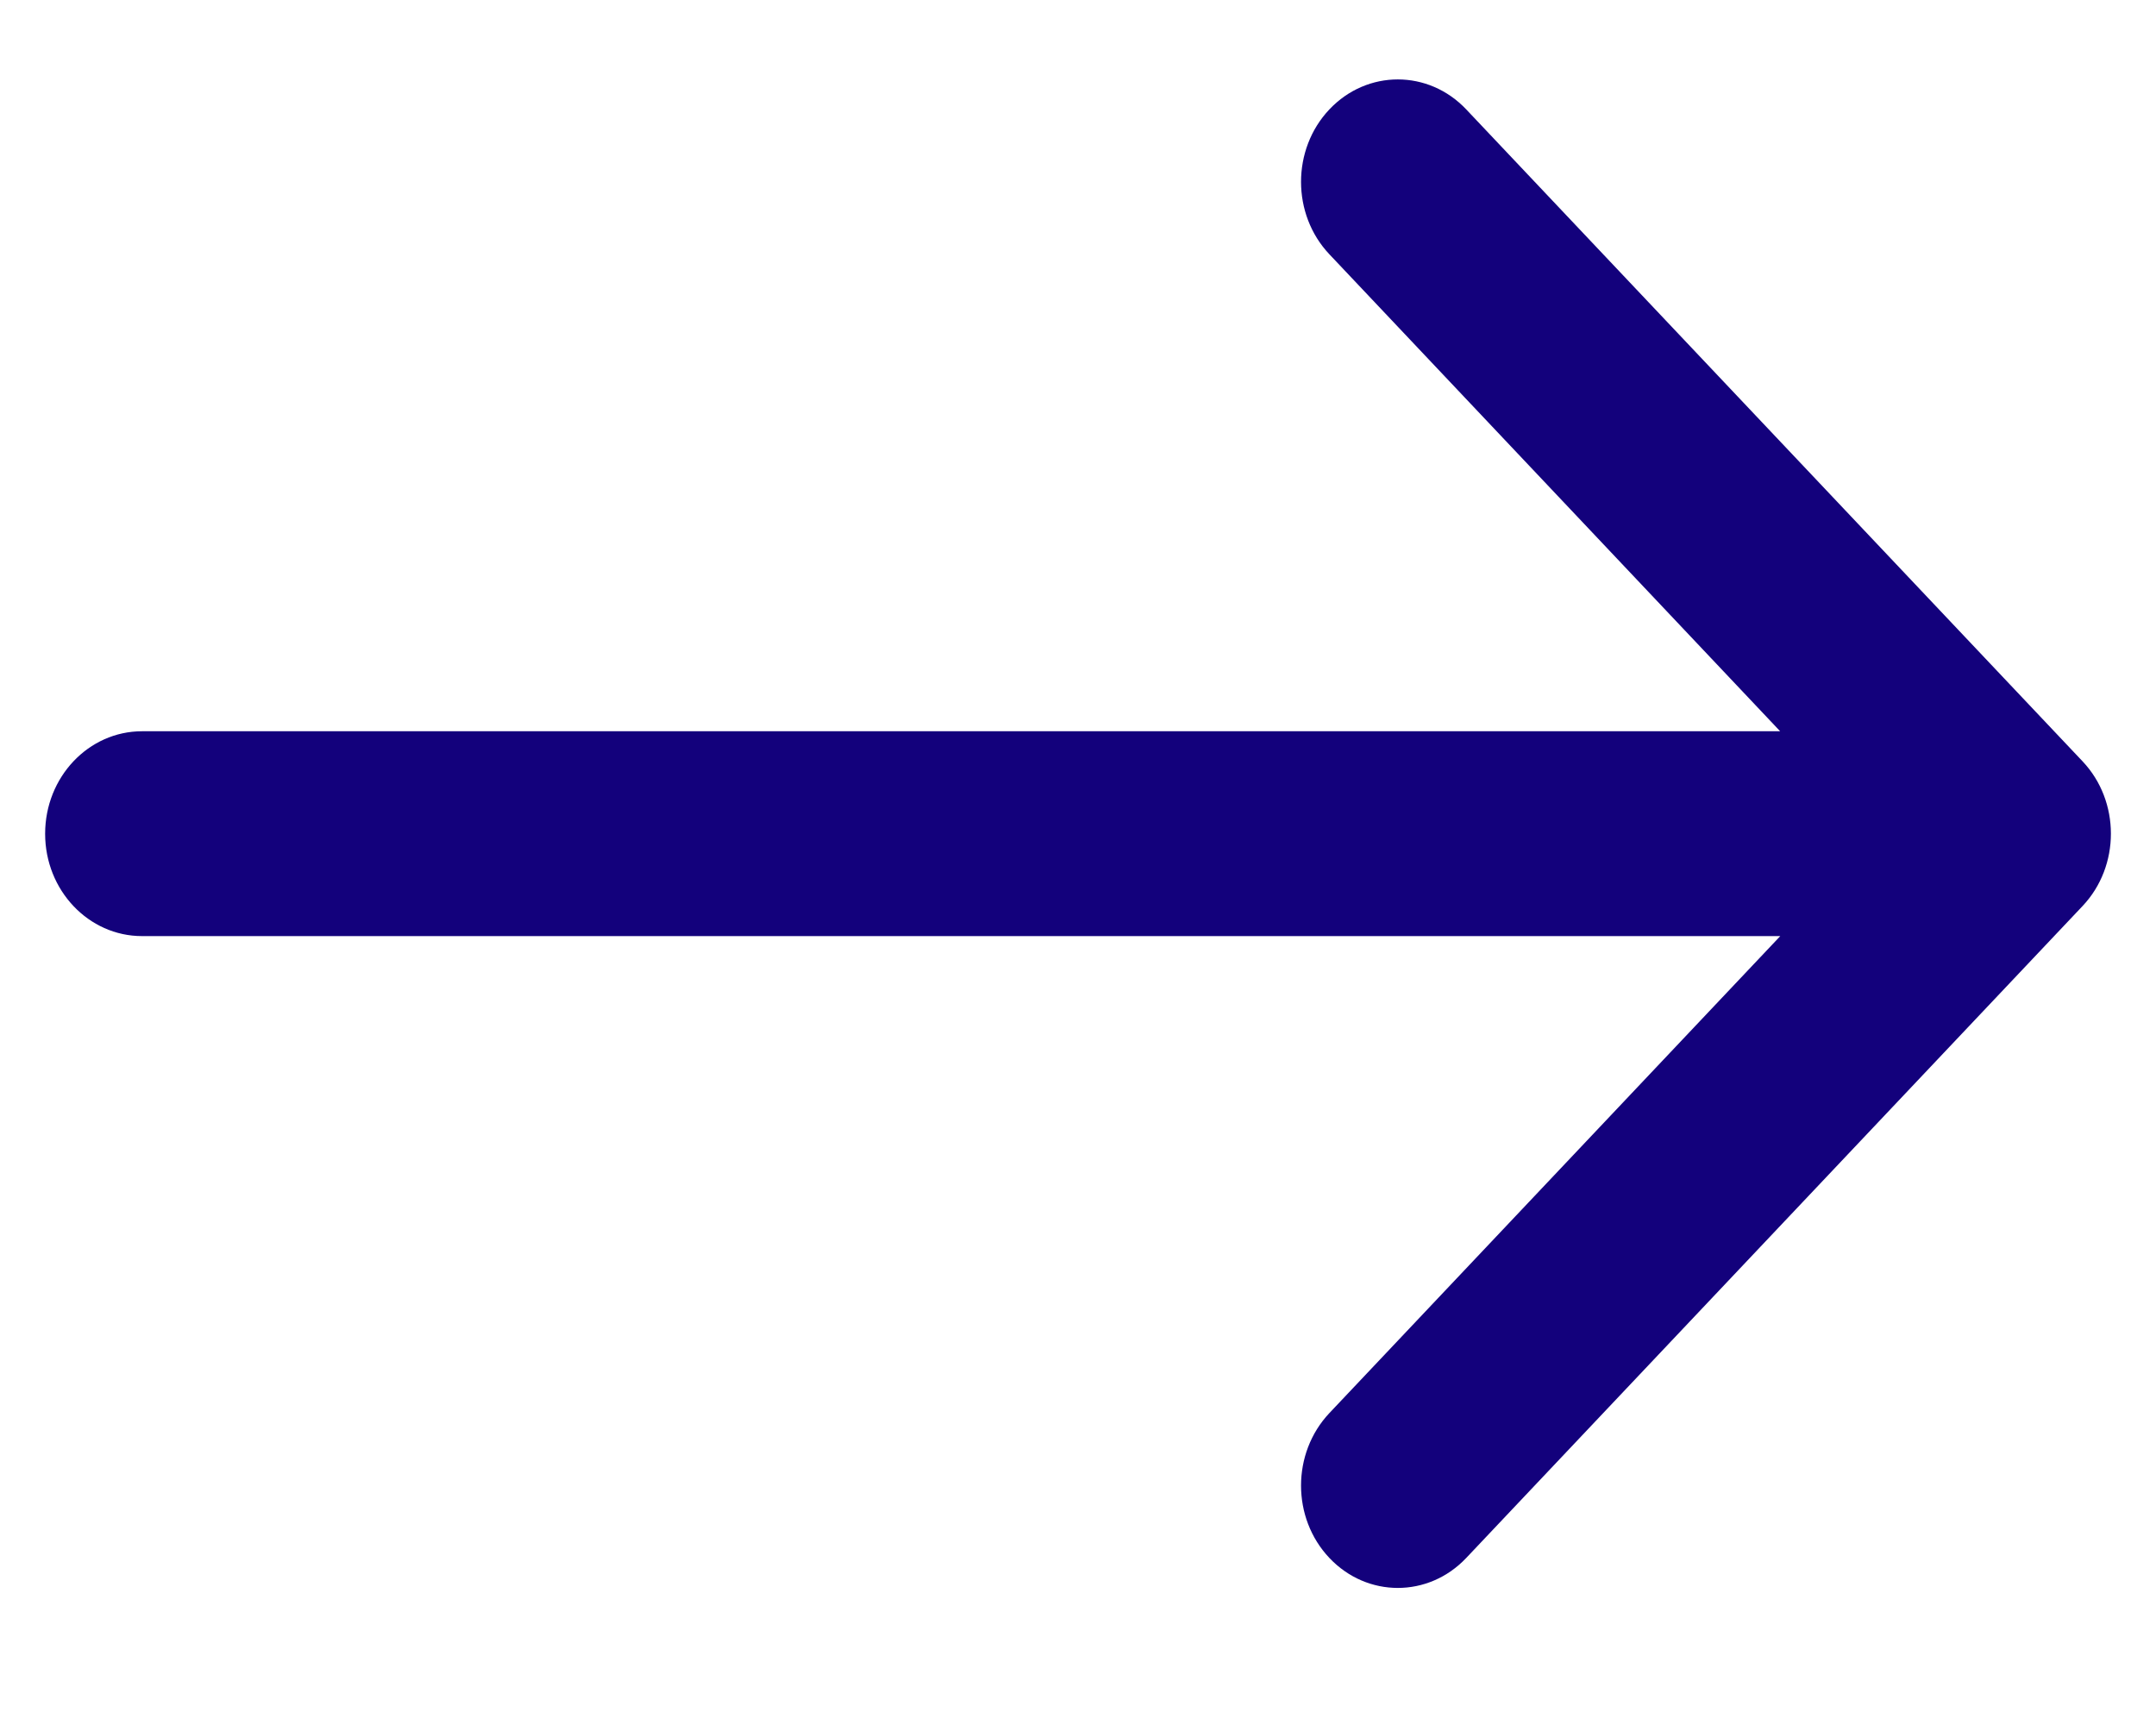 <?xml version="1.0" encoding="UTF-8"?> <svg xmlns="http://www.w3.org/2000/svg" width="15" height="12" viewBox="0 0 15 12" fill="none"> <g clip-path="url(#clip0_30_81)"> <path d="M0.988 5.087C0.616 5.087 0.314 5.406 0.314 5.8C0.314 6.193 0.616 6.512 0.988 6.512V5.087ZM14.489 6.303C14.752 6.025 14.752 5.574 14.489 5.296L10.201 0.761C9.938 0.483 9.512 0.483 9.249 0.761C8.986 1.039 8.986 1.491 9.249 1.769L13.059 5.8L9.249 9.83C8.986 10.109 8.986 10.56 9.249 10.838C9.512 11.116 9.938 11.116 10.201 10.838L14.489 6.303ZM0.988 6.512H14.012V5.087H0.988V6.512Z" fill="#13017C"></path> </g> <defs> <clipPath id="clip0_30_81"> <rect width="14.821" height="11.401" fill="white" transform="translate(0.09 0.099)"></rect> </clipPath> </defs> </svg> 